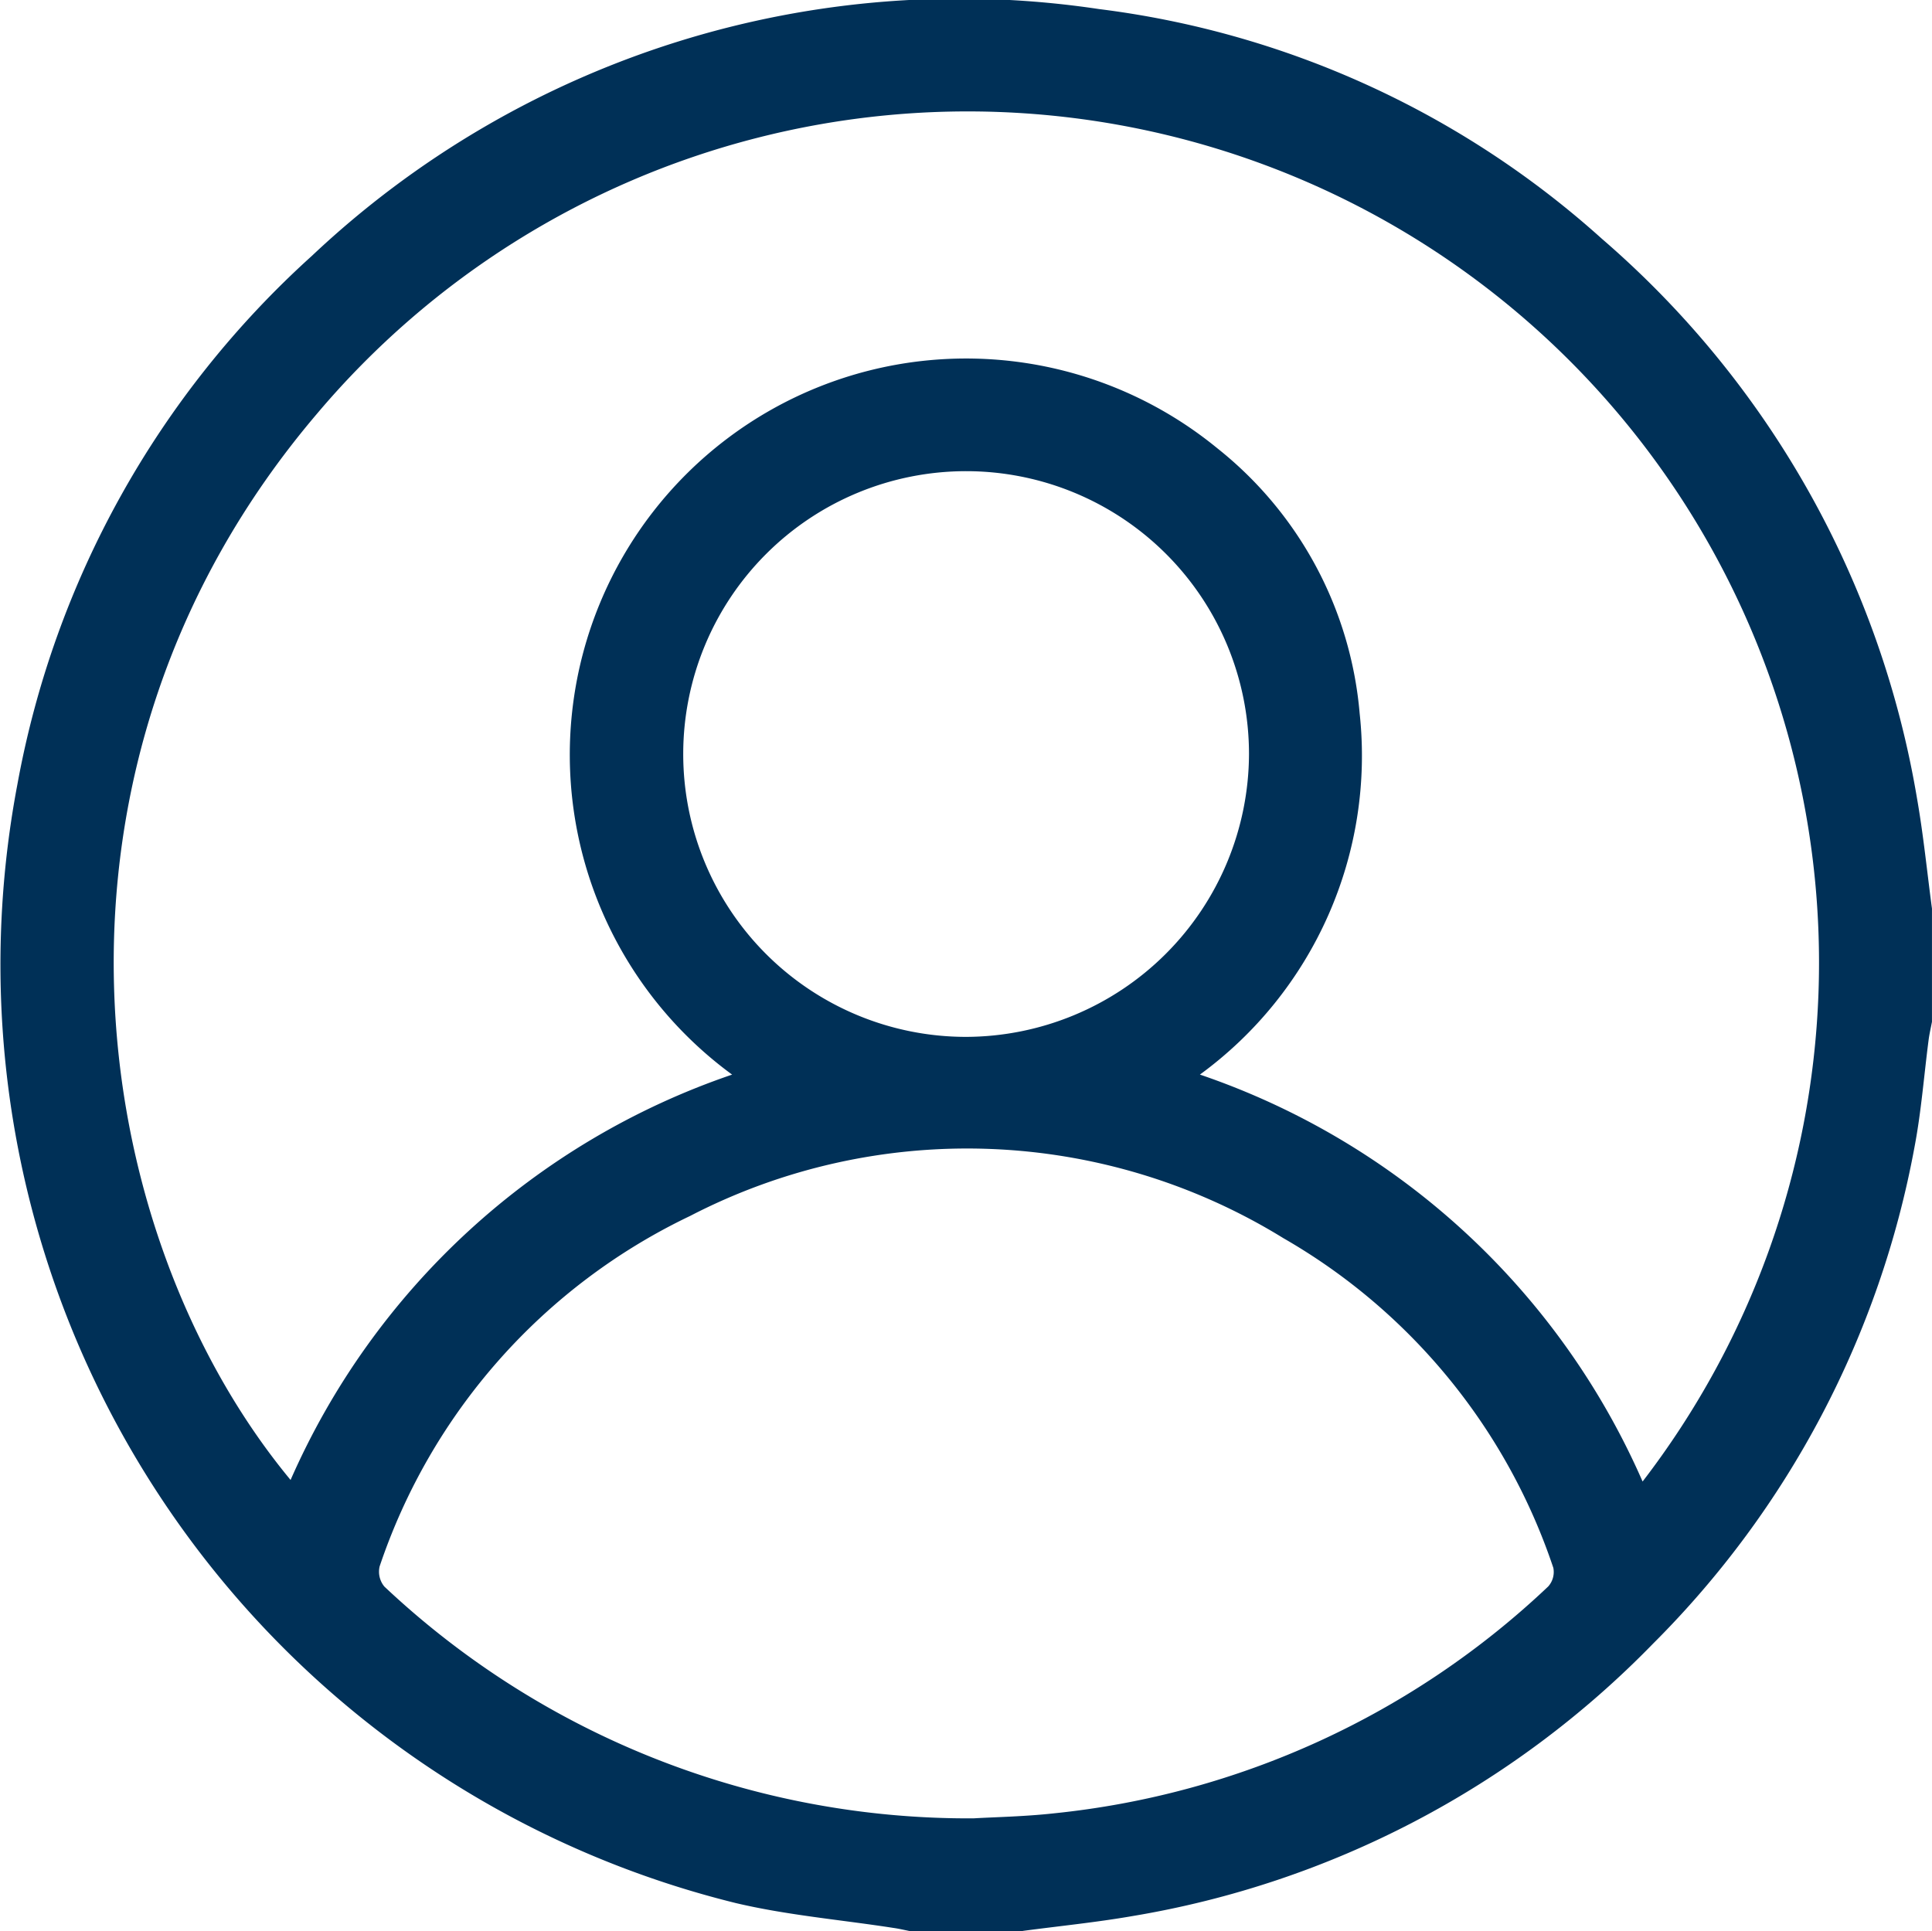 <?xml version="1.0" encoding="UTF-8"?>
<svg xmlns="http://www.w3.org/2000/svg" width="61.023" height="61" viewBox="0 0 61.023 61">
  <g id="Raggruppa_1823" data-name="Raggruppa 1823" transform="translate(-9880.699 439)">
    <path id="Tracciato_1041" data-name="Tracciato 1041" d="M32.306,61H28.731c-.173-.035-.345-.076-.52-.1-1.663-.258-3.355-.4-4.987-.788A30.533,30.533,0,0,1,.547,24.791a29.651,29.651,0,0,1,9.3-16.705A29.8,29.8,0,0,1,34.718.287,29.13,29.13,0,0,1,50.6,7.546,29.867,29.867,0,0,1,60.553,25.24c.2,1.147.315,2.308.469,3.463v3.575c-.036.191-.081.38-.106.572-.146,1.12-.231,2.252-.441,3.36a29.781,29.781,0,0,1-8.267,15.716,29.749,29.749,0,0,1-16.433,8.6c-1.149.2-2.313.315-3.469.47M23.124,33.946A12.518,12.518,0,1,1,38.445,14.157a12,12,0,0,1,4.5,8.376A12.471,12.471,0,0,1,37.9,33.945,23.543,23.543,0,0,1,51.882,46.8,26.89,26.89,0,0,0,10.018,13.063C.547,24.187,2.657,38.87,9.178,46.751A23.506,23.506,0,0,1,23.124,33.946M30.75,57.44c.676-.04,1.611-.056,2.537-.158A26.624,26.624,0,0,0,48.9,50.116a.685.685,0,0,0,.163-.588,18.951,18.951,0,0,0-8.528-10.416,19.032,19.032,0,0,0-18.74-.7A18.962,18.962,0,0,0,11.991,49.48a.735.735,0,0,0,.15.639A26.9,26.9,0,0,0,30.75,57.44m8.7-33.625a8.935,8.935,0,1,0-8.948,8.939,8.965,8.965,0,0,0,8.948-8.939" transform="translate(9880.699 -439)" fill="#003057"></path>
  </g>
</svg>
